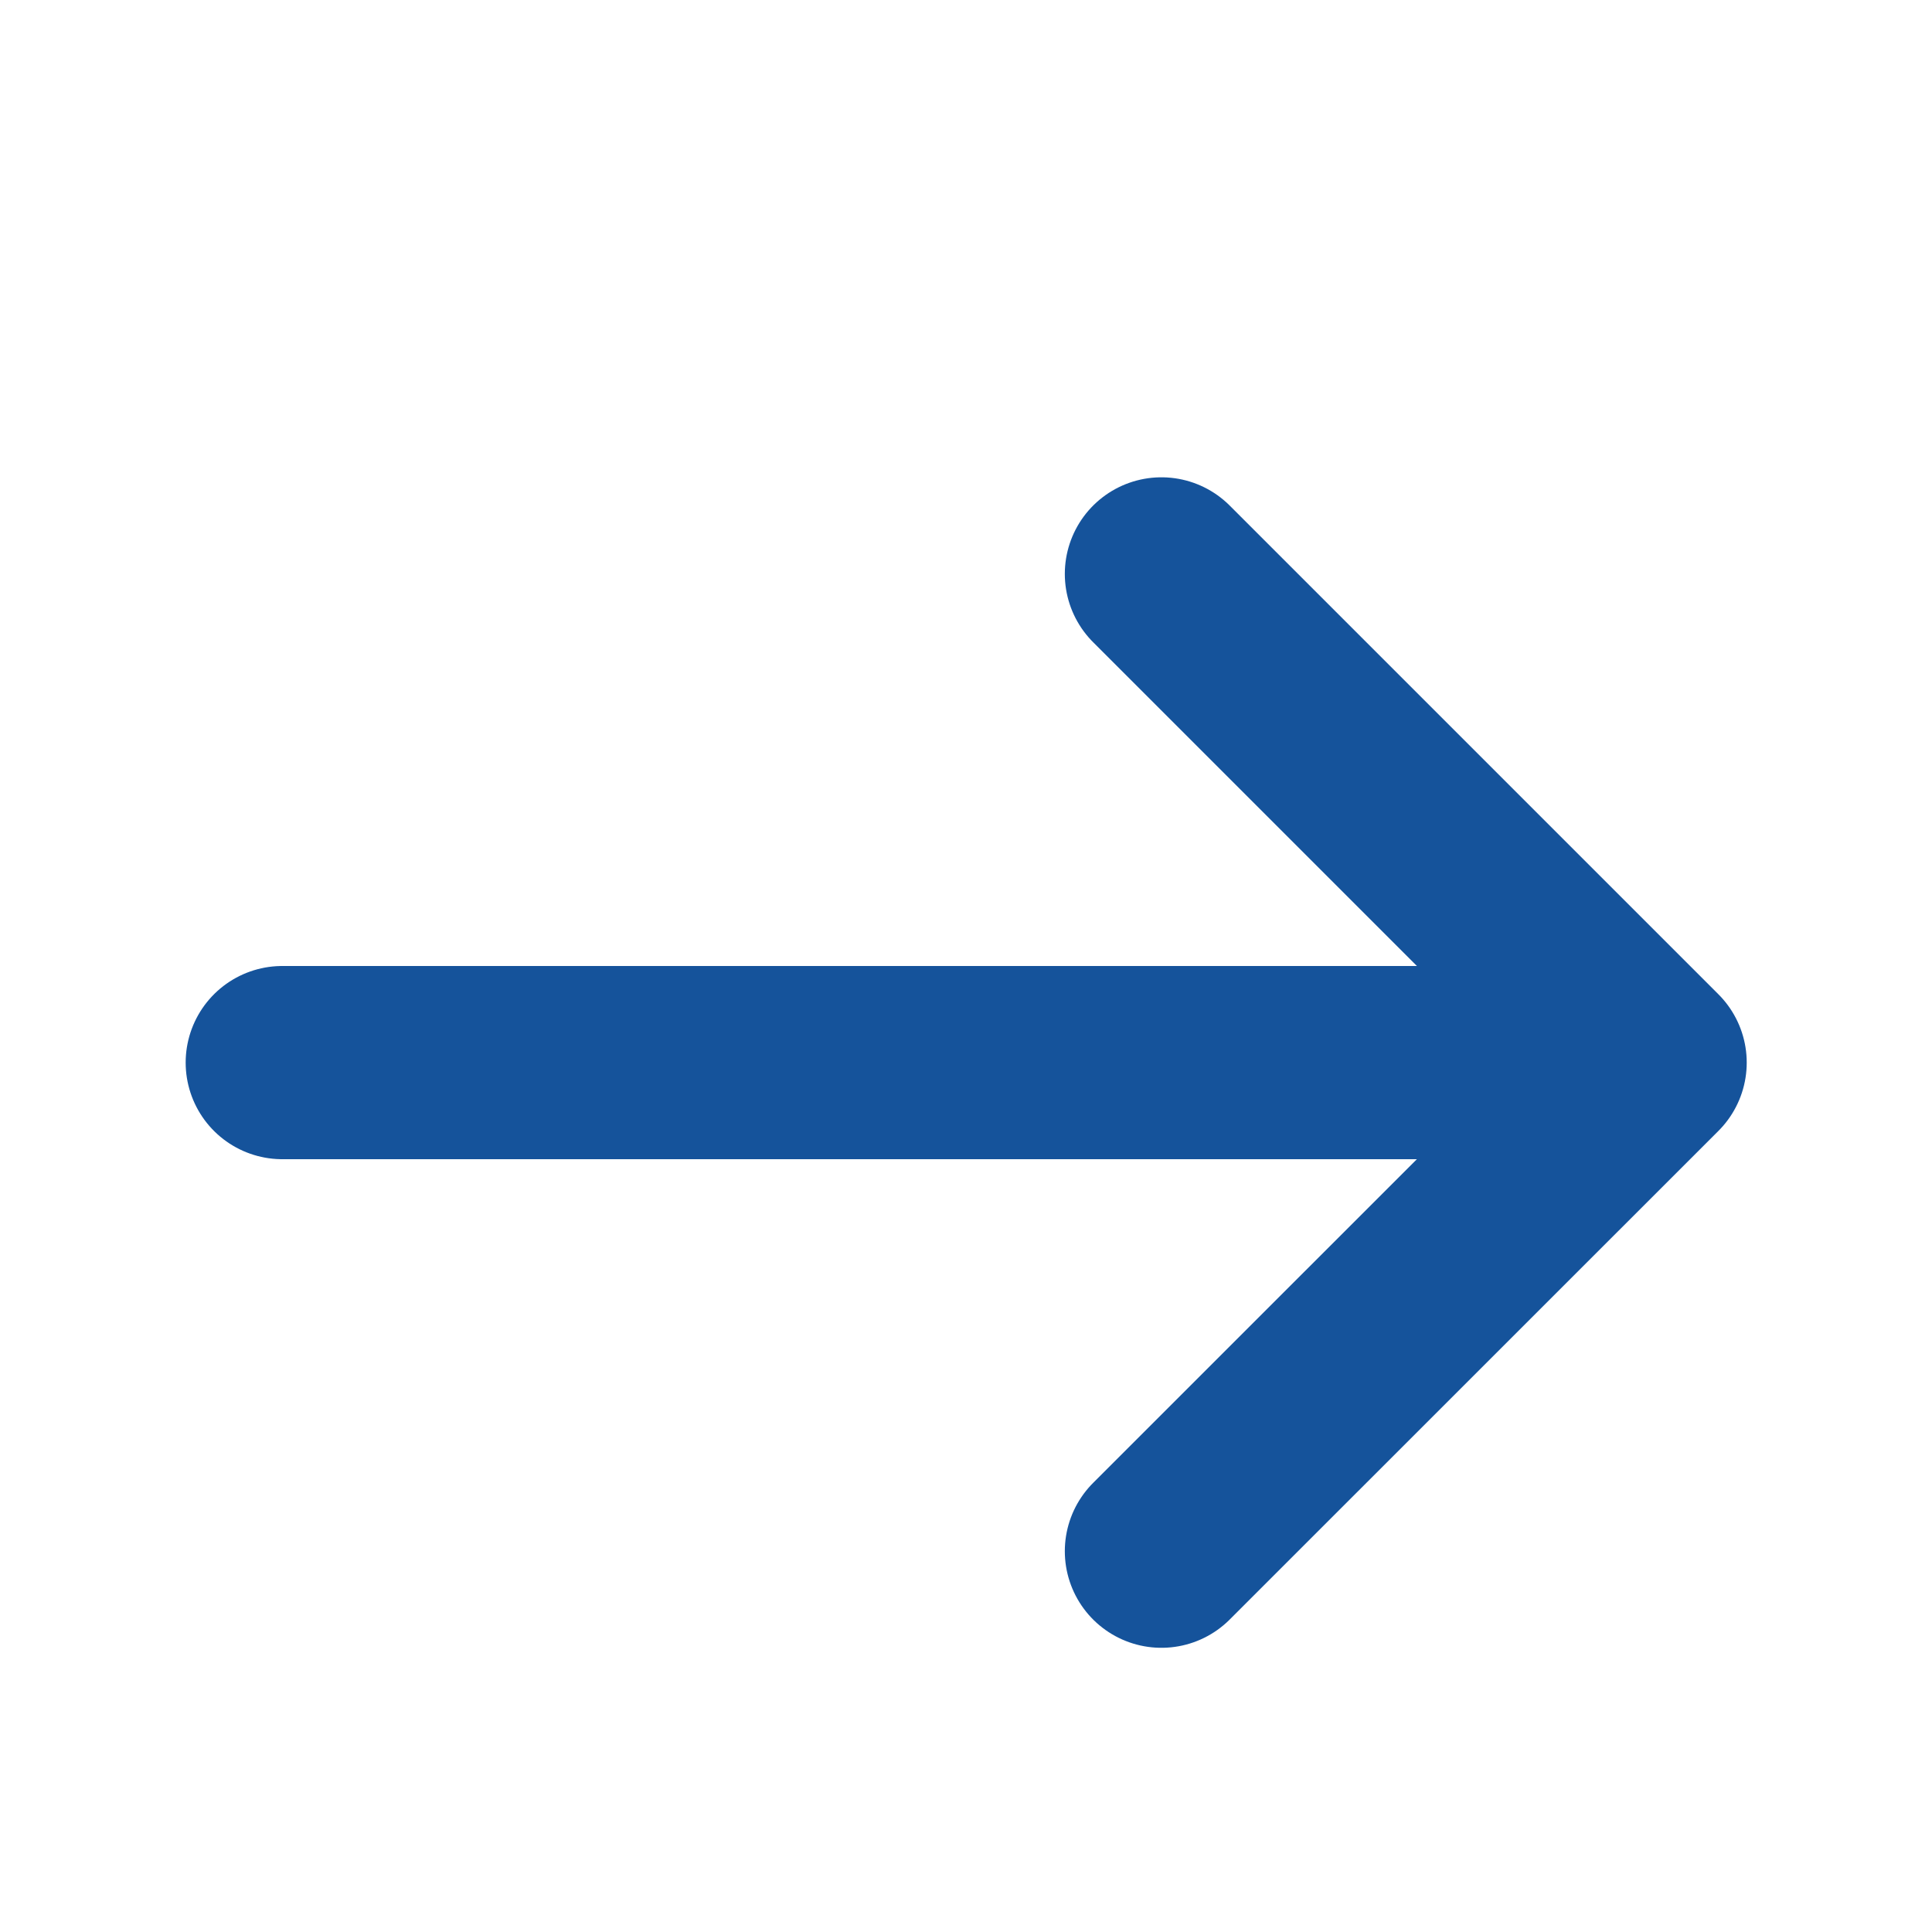 <svg width="20" height="20" viewBox="0 0 20 20" fill="none" xmlns="http://www.w3.org/2000/svg">
<path d="M12.023 5.941L17.082 11L12.023 16.058" stroke="#15539B" stroke-width="2" stroke-miterlimit="10" stroke-linecap="round" stroke-linejoin="round"/>
<path d="M2.922 11H16.947" stroke="#15539B" stroke-width="2" stroke-miterlimit="10" stroke-linecap="round" stroke-linejoin="round"/>
</svg>
